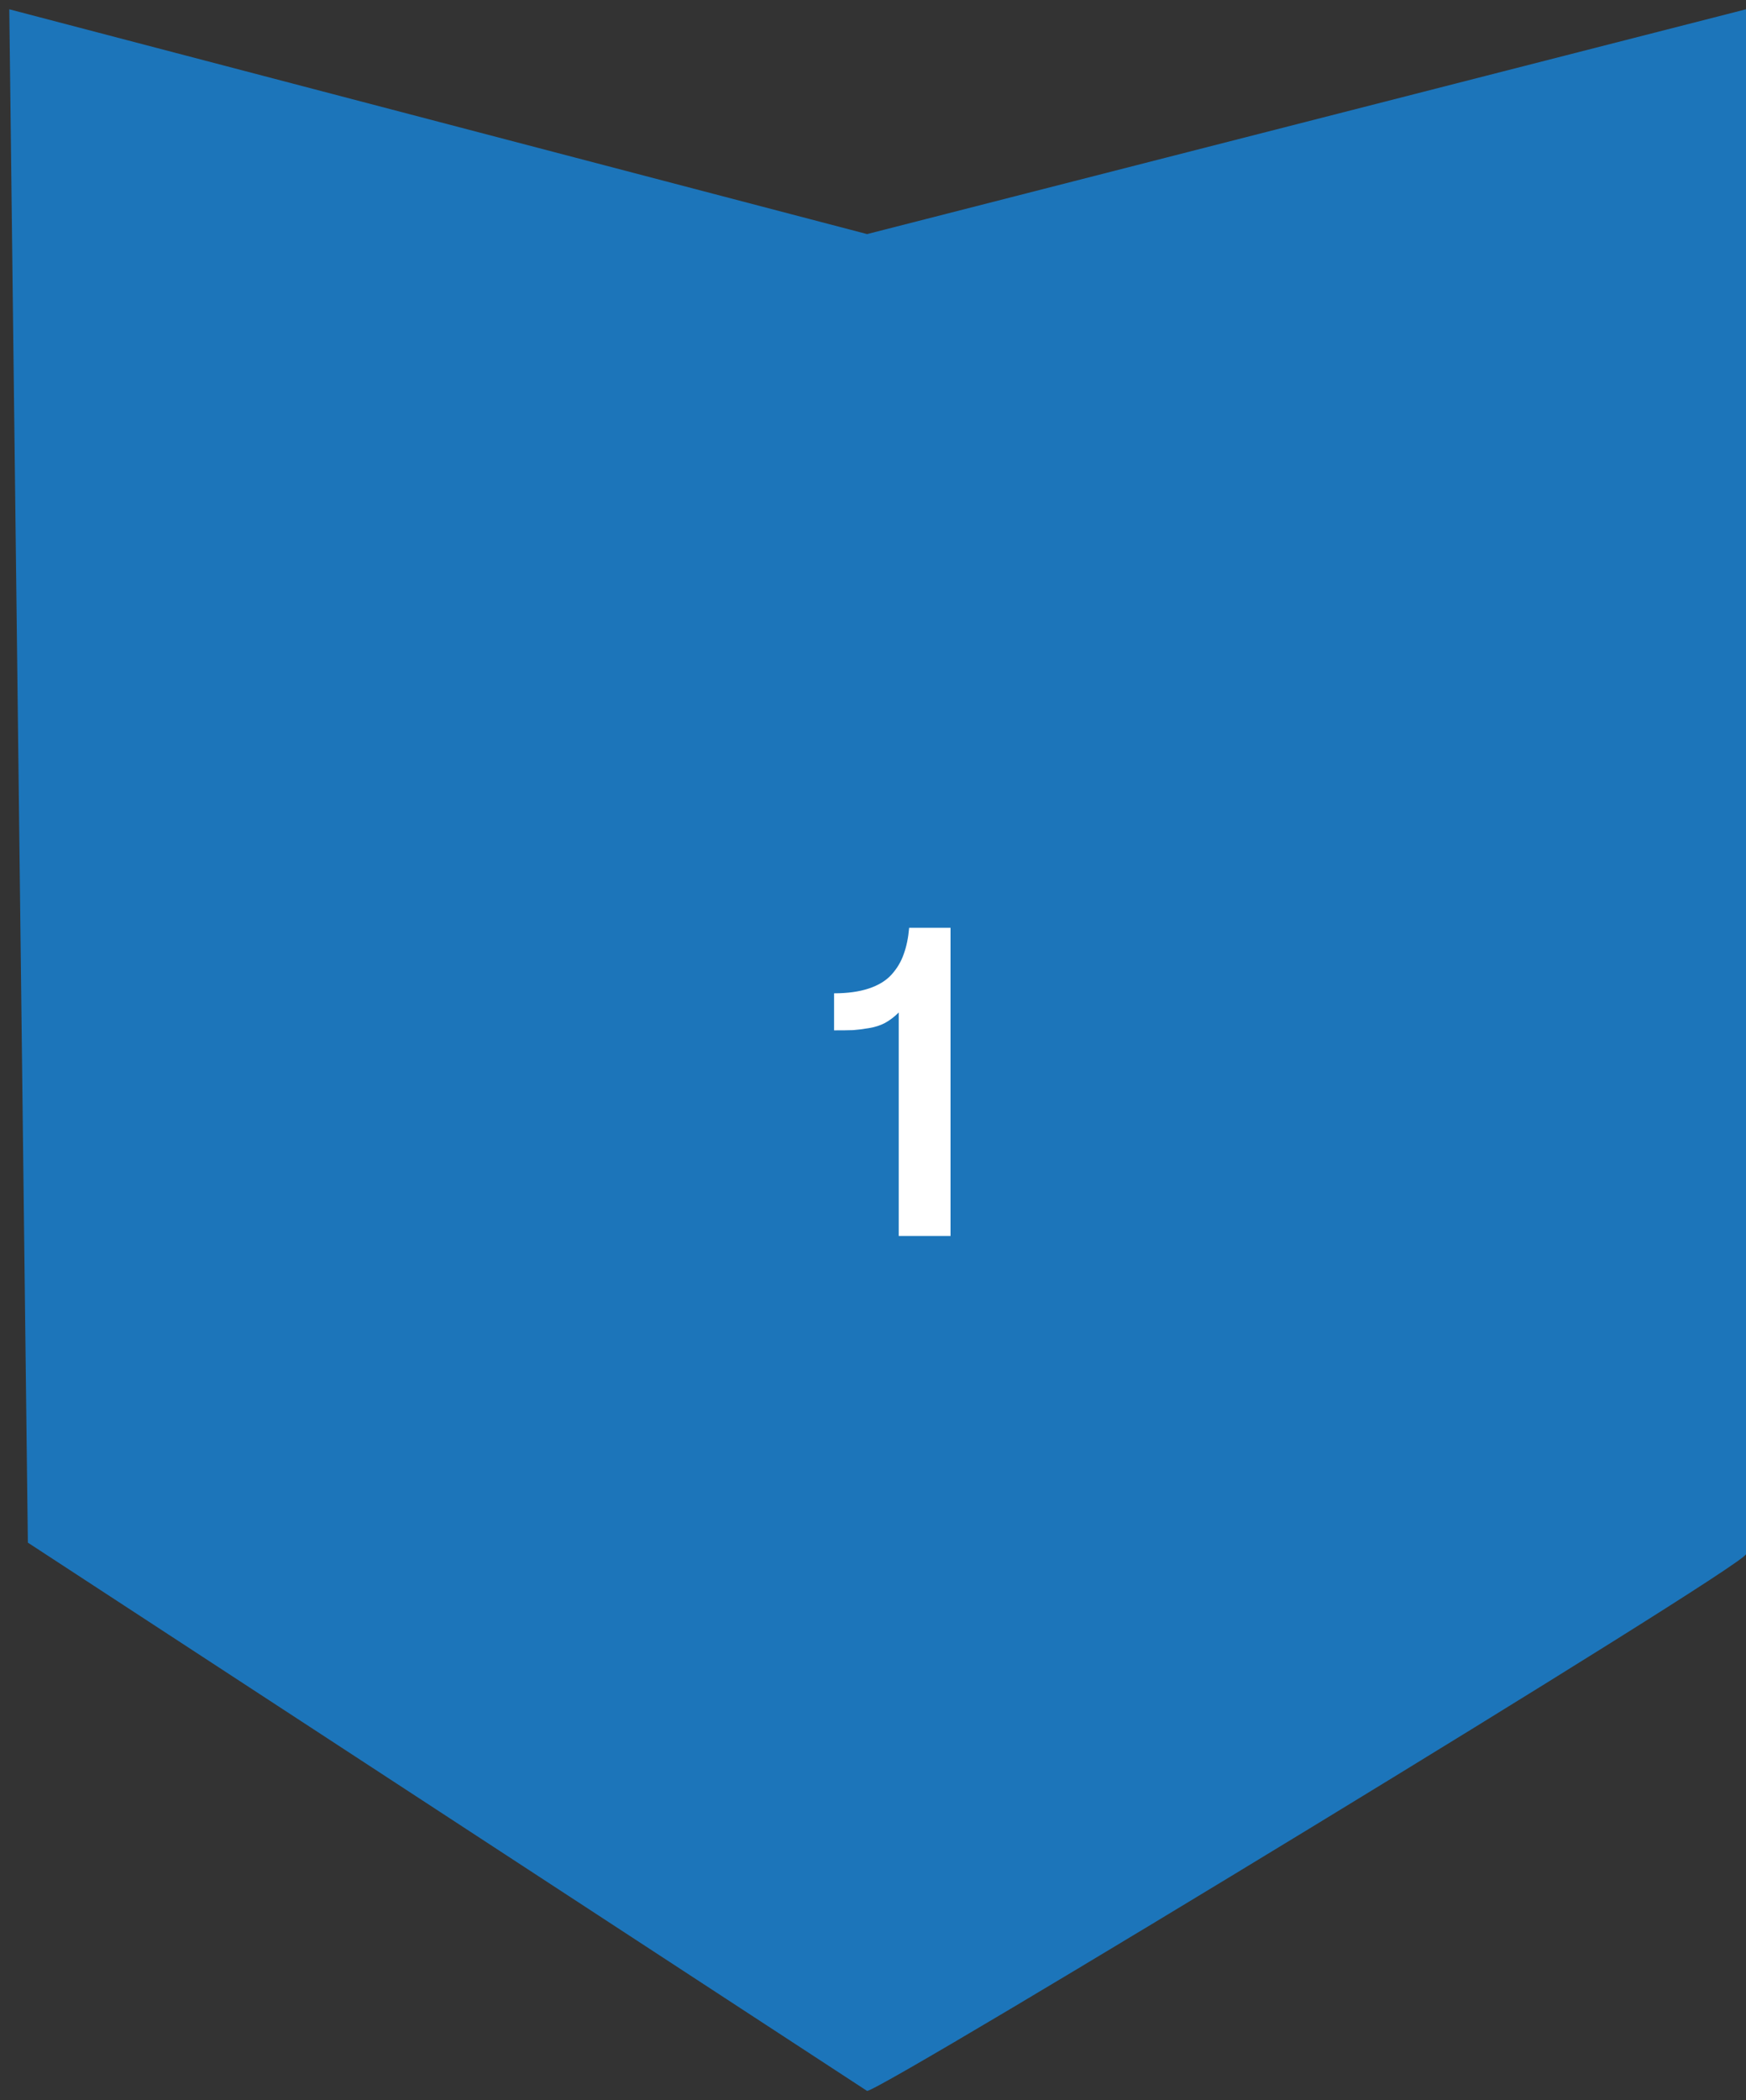 <svg width="94" height="113" viewBox="0 0 94 113" fill="none" xmlns="http://www.w3.org/2000/svg">
<rect x="0" y="0" width="94" height="113" fill="#333333" stroke="none"/>
<path d="M46.682 12.595L0.5 0.5L1.5 83L46.682 112.5C47.5 112.5 94 84.238 94 83.619V0.5L46.682 12.595Z" fill="#1C75BA"/>
<path d="M48.947 49.917H51.174V66.499H48.385V54.476C48.15 54.71 47.904 54.898 47.647 55.038C47.397 55.171 47.103 55.265 46.768 55.319C46.44 55.374 46.158 55.409 45.924 55.425C45.697 55.433 45.357 55.437 44.904 55.437V53.444C45.631 53.444 46.252 53.358 46.768 53.187C47.291 53.015 47.701 52.765 47.998 52.437C48.295 52.108 48.514 51.741 48.654 51.335C48.803 50.929 48.9 50.456 48.947 49.917Z" fill="white"/>
</svg>
